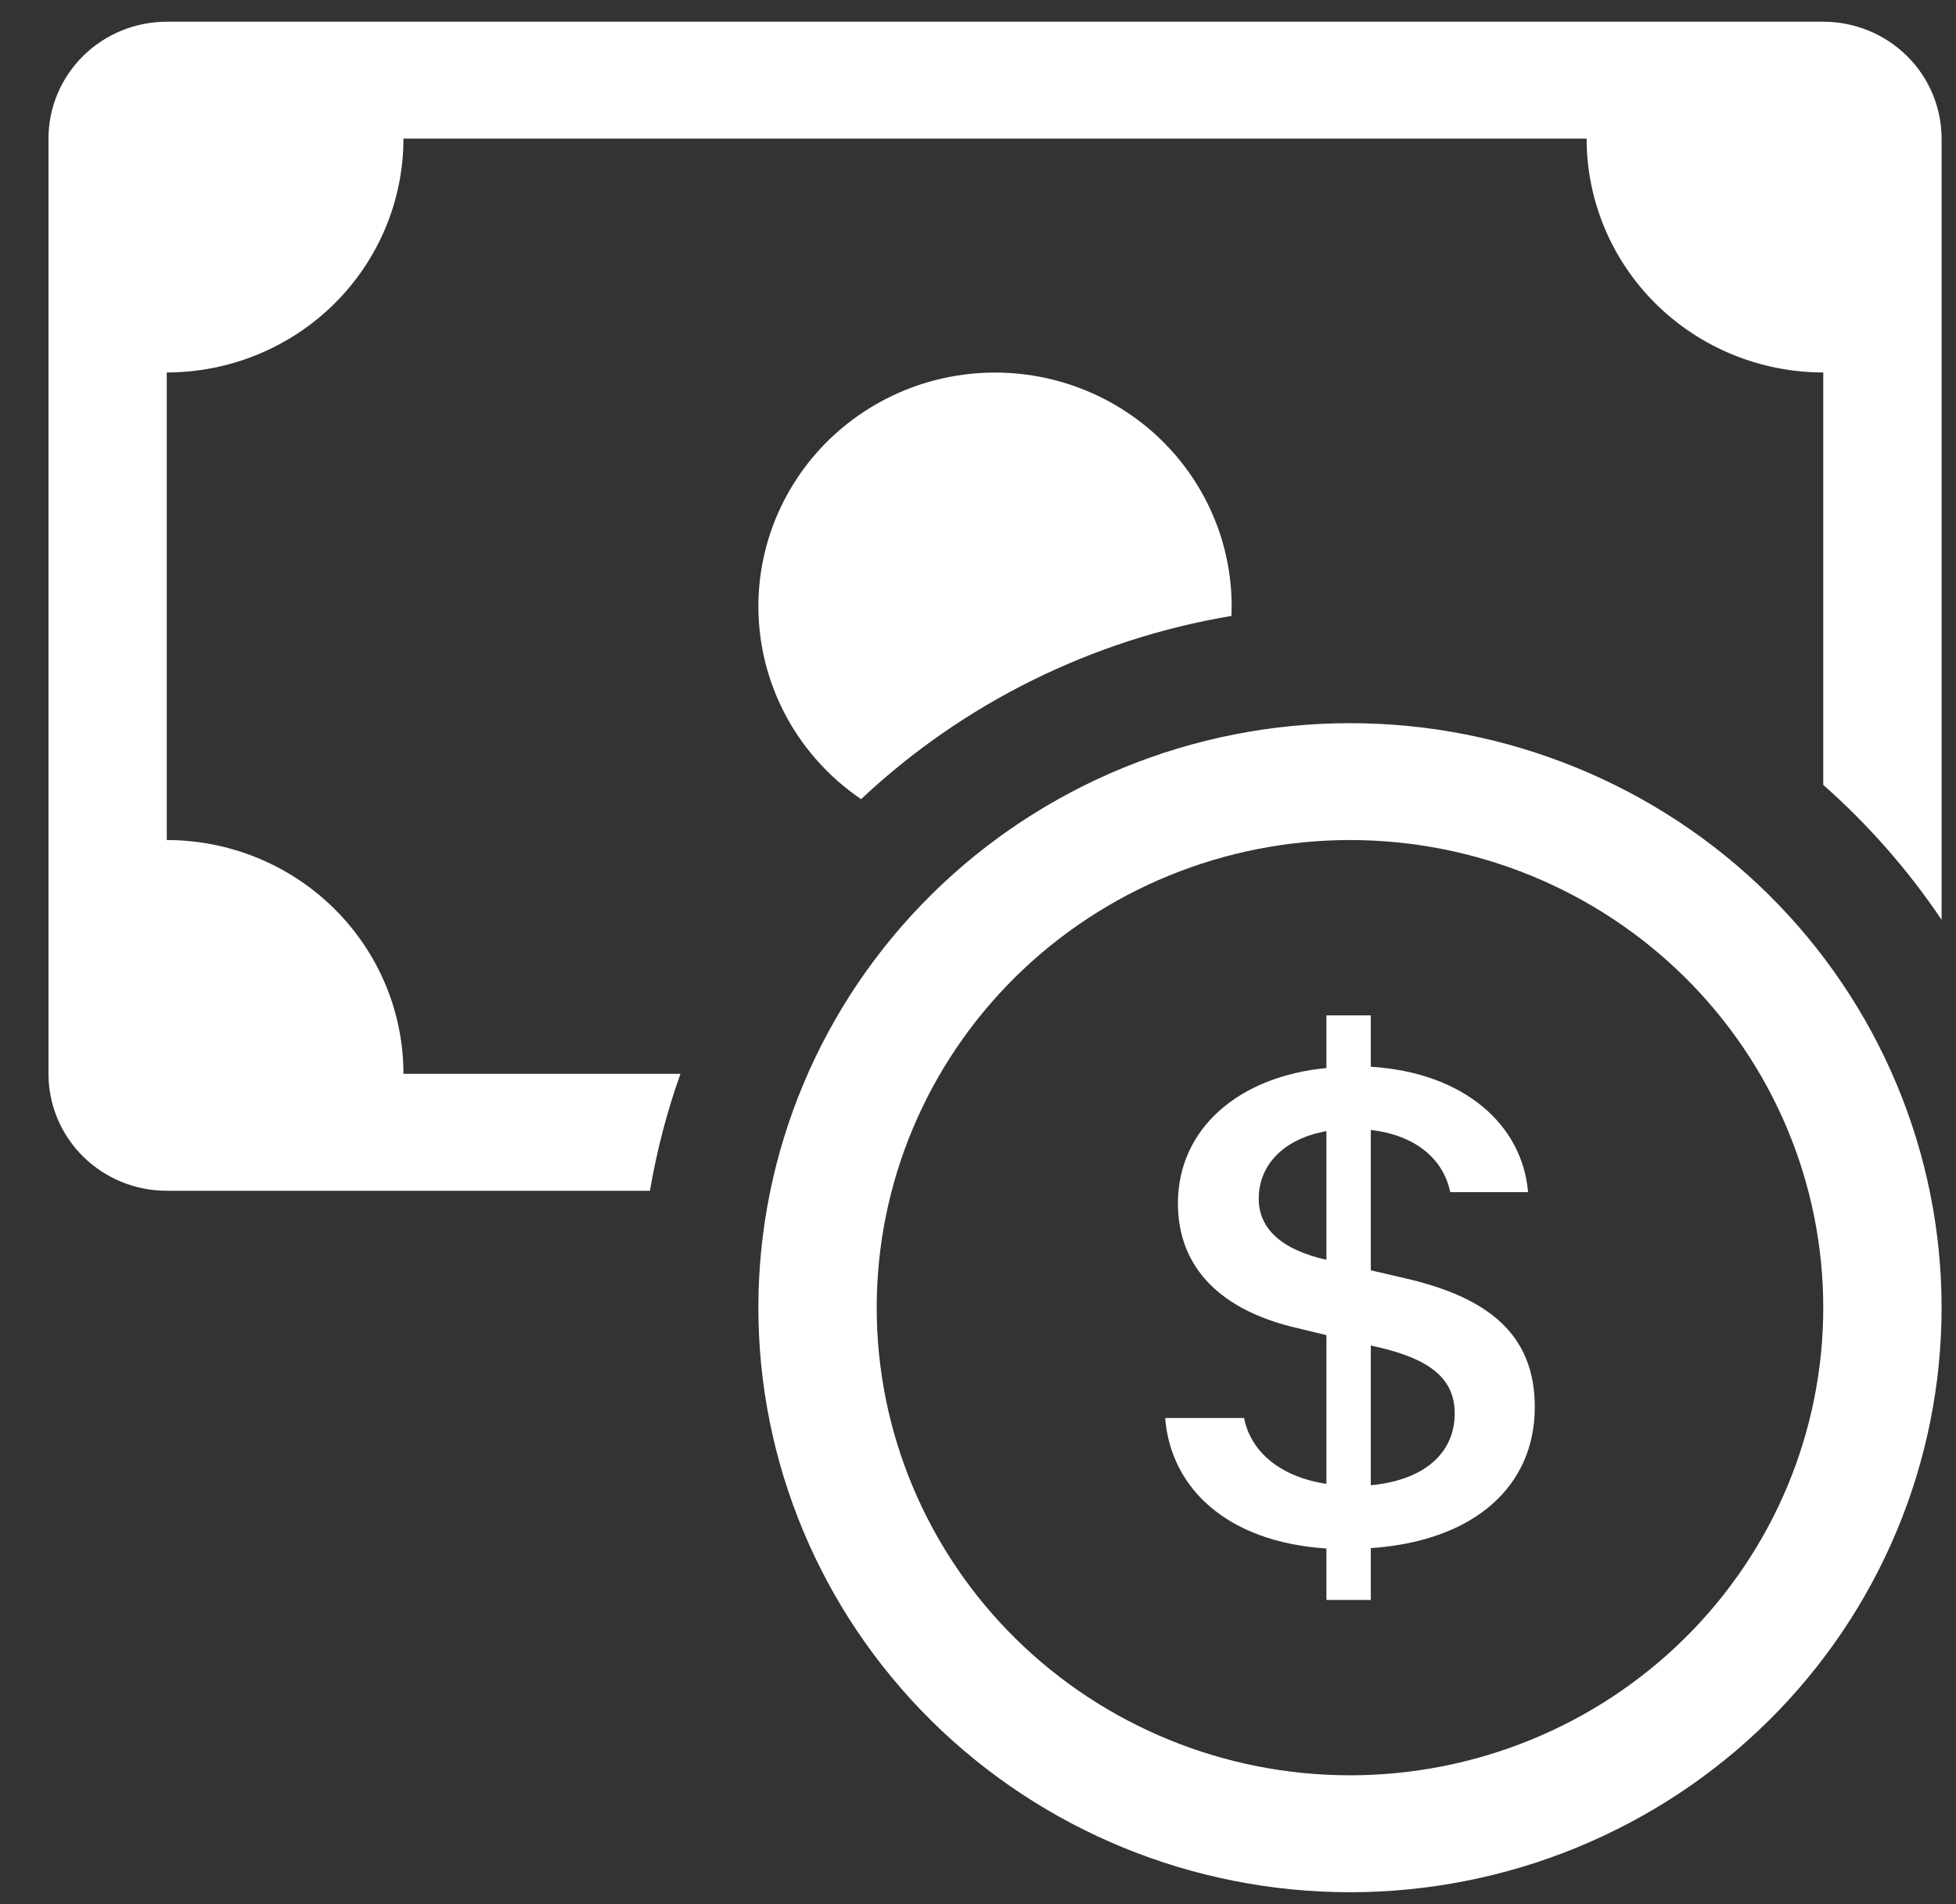 <svg width="38" height="37" viewBox="0 0 38 37" fill="none" xmlns="http://www.w3.org/2000/svg">
<rect x="0" y="0" width="38" height="37" fill="#333333" stroke="none"/>
<g clip-path="url(#clip0_1086_3335)">
<path fill-rule="evenodd" clip-rule="evenodd" d="M26.227 34.496C28.665 34.496 31.004 33.539 32.728 31.835C34.453 30.131 35.421 27.82 35.421 25.41C35.421 23 34.453 20.689 32.728 18.985C31.004 17.281 28.665 16.323 26.227 16.323C23.788 16.323 21.45 17.281 19.725 18.985C18.001 20.689 17.032 23 17.032 25.41C17.032 27.82 18.001 30.131 19.725 31.835C21.45 33.539 23.788 34.496 26.227 34.496ZM37.72 25.41C37.72 28.422 36.509 31.311 34.354 33.441C32.198 35.571 29.275 36.768 26.227 36.768C23.178 36.768 20.255 35.571 18.1 33.441C15.944 31.311 14.733 28.422 14.733 25.41C14.733 22.398 15.944 19.509 18.1 17.378C20.255 15.248 23.178 14.052 26.227 14.052C29.275 14.052 32.198 15.248 34.354 17.378C36.509 19.509 37.72 22.398 37.72 25.41Z" fill="white"/>
<path d="M22.636 27.554C22.744 28.908 23.827 29.962 25.769 30.089V31.089H26.631V30.082C28.643 29.944 29.817 28.881 29.817 27.34C29.817 25.936 28.921 25.214 27.312 24.842L26.631 24.683V21.957C27.495 22.054 28.043 22.52 28.174 23.165H29.686C29.578 21.859 28.445 20.839 26.631 20.728V19.73H25.769V20.753C24.052 20.919 22.884 21.939 22.884 23.383C22.884 24.66 23.753 25.473 25.199 25.805L25.769 25.943V28.833C24.887 28.701 24.3 28.22 24.169 27.554H22.636ZM25.762 24.478C24.914 24.285 24.454 23.887 24.454 23.292C24.454 22.625 24.951 22.125 25.769 21.979V24.478H25.762ZM26.755 26.173C27.788 26.409 28.261 26.791 28.261 27.465C28.261 28.235 27.67 28.762 26.631 28.86V26.145L26.755 26.173Z" fill="white"/>
<path d="M3.24 0.422C2.631 0.422 2.046 0.661 1.615 1.087C1.184 1.513 0.942 2.091 0.942 2.693L0.942 20.866C0.942 21.469 1.184 22.047 1.615 22.473C2.046 22.899 2.631 23.138 3.24 23.138H12.626C12.761 22.355 12.958 21.598 13.219 20.866H7.838C7.838 19.662 7.353 18.506 6.491 17.654C5.629 16.802 4.46 16.323 3.24 16.323V7.237C4.46 7.237 5.629 6.758 6.491 5.906C7.353 5.054 7.838 3.898 7.838 2.693H30.824C30.824 3.898 31.308 5.054 32.17 5.906C33.033 6.758 34.202 7.237 35.421 7.237V15.251C36.295 16.023 37.069 16.905 37.72 17.872V2.693C37.72 2.091 37.478 1.513 37.047 1.087C36.615 0.661 36.031 0.422 35.421 0.422L3.24 0.422Z" fill="white"/>
<path d="M23.924 11.968L23.928 11.78C23.928 10.997 23.723 10.228 23.333 9.547C22.944 8.866 22.383 8.296 21.705 7.892C21.027 7.488 20.255 7.264 19.464 7.241C18.672 7.219 17.888 7.398 17.188 7.763C16.488 8.128 15.894 8.665 15.466 9.323C15.037 9.98 14.788 10.736 14.741 11.517C14.695 12.298 14.854 13.078 15.202 13.781C15.55 14.483 16.076 15.085 16.729 15.528C18.716 13.661 21.221 12.422 23.924 11.968Z" fill="white"/>
</g>
<defs>
<clipPath id="clip0_1086_3335">
<rect width="36.778" height="36.346" fill="white" transform="translate(0.942 0.422)"/>
</clipPath>
</defs>
</svg>

